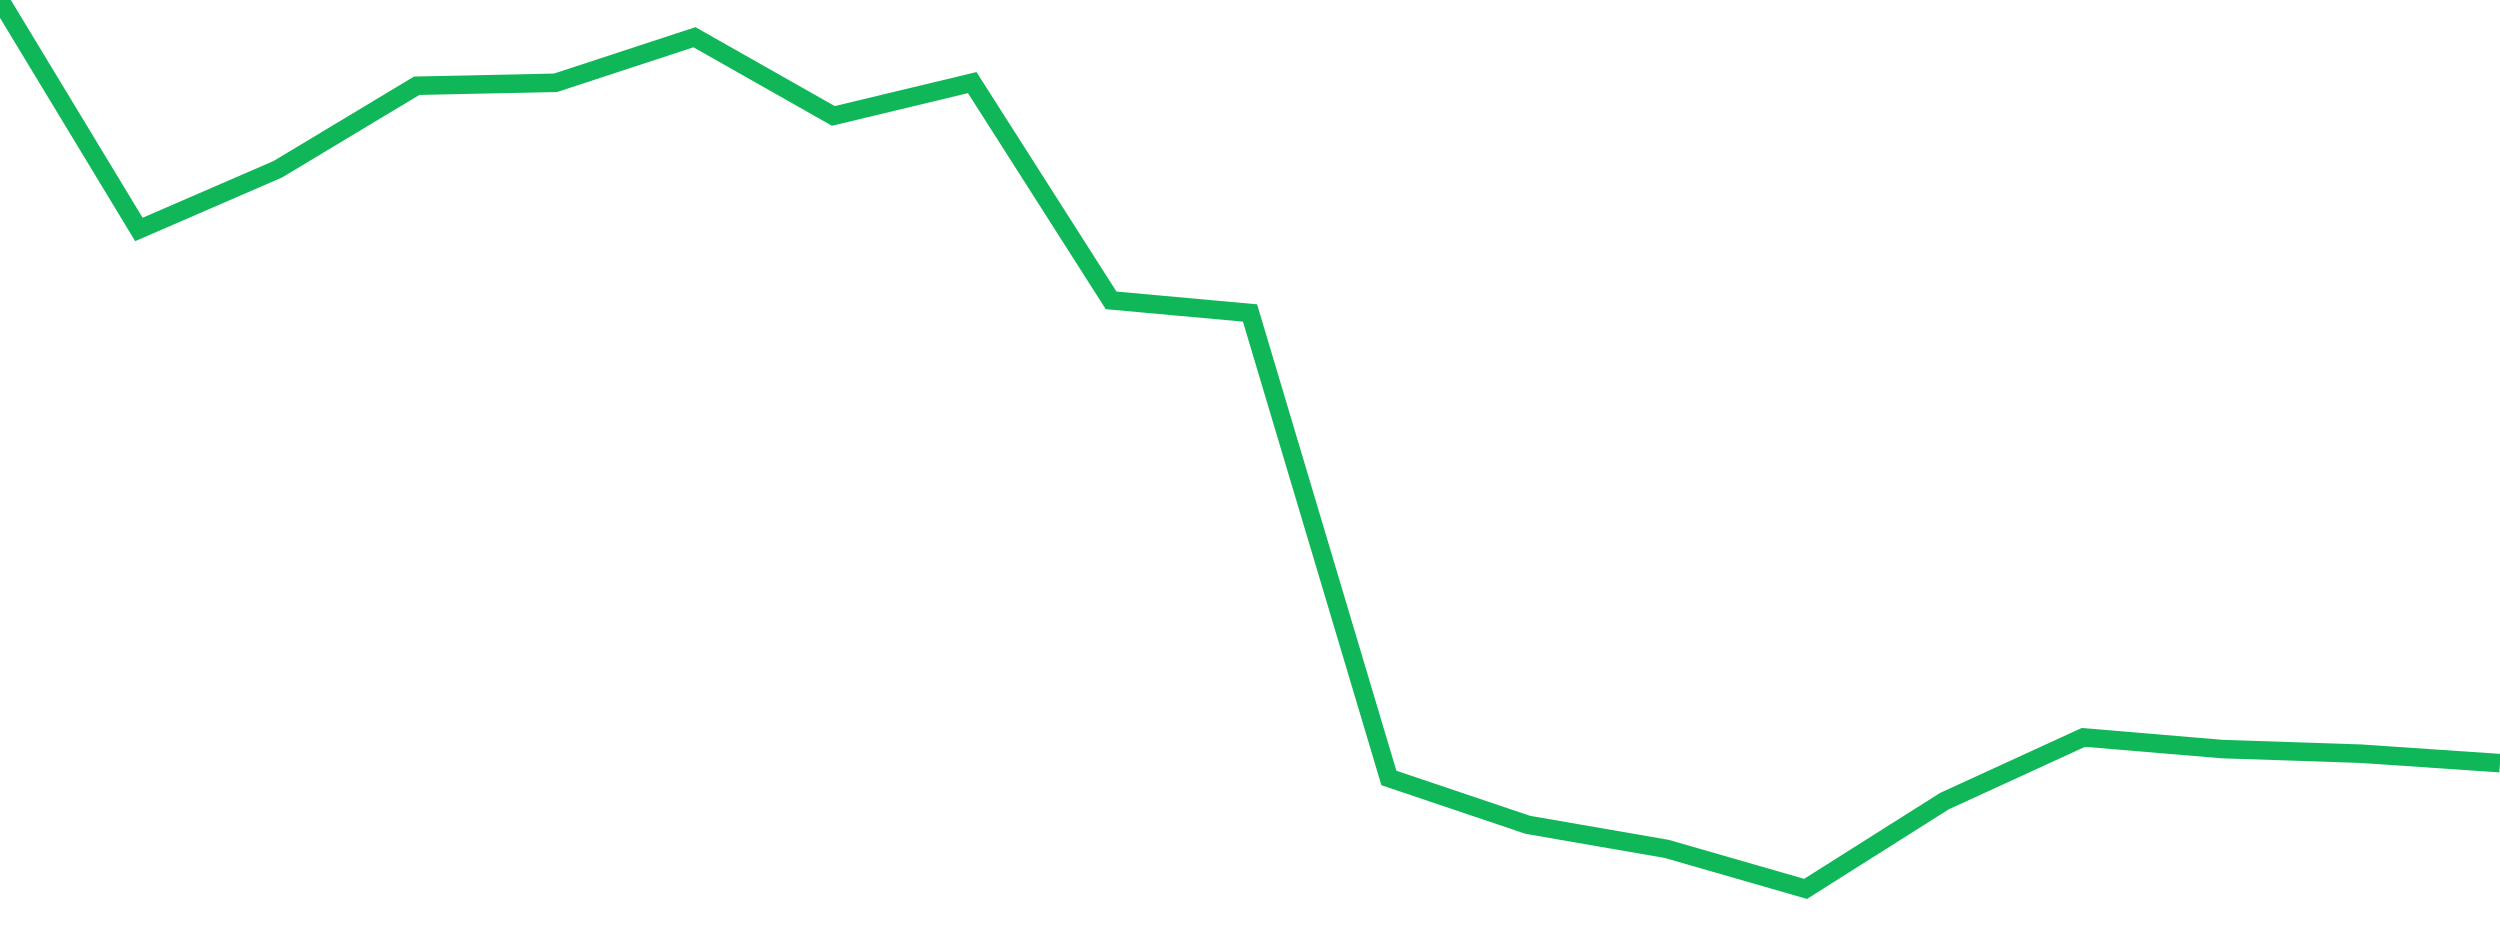 <?xml version="1.0" standalone="no"?>
<!DOCTYPE svg PUBLIC "-//W3C//DTD SVG 1.1//EN" "http://www.w3.org/Graphics/SVG/1.1/DTD/svg11.dtd">
<svg width="135" height="50" viewBox="0 0 135 50" preserveAspectRatio="none" class="sparkline" xmlns="http://www.w3.org/2000/svg"
xmlns:xlink="http://www.w3.org/1999/xlink"><path  class="sparkline--line" d="M 0 0 L 0 0 L 7.5 12.39 L 15 9.14 L 22.5 4.63 L 30 4.47 L 37.5 2.01 L 45 6.26 L 52.5 4.46 L 60 16.22 L 67.5 16.9 L 75 42.01 L 82.5 44.54 L 90 45.84 L 97.5 48 L 105 43.26 L 112.5 39.82 L 120 40.45 L 127.5 40.7 L 135 41.21" fill="none" stroke-width="1" stroke="#10b759"></path></svg>